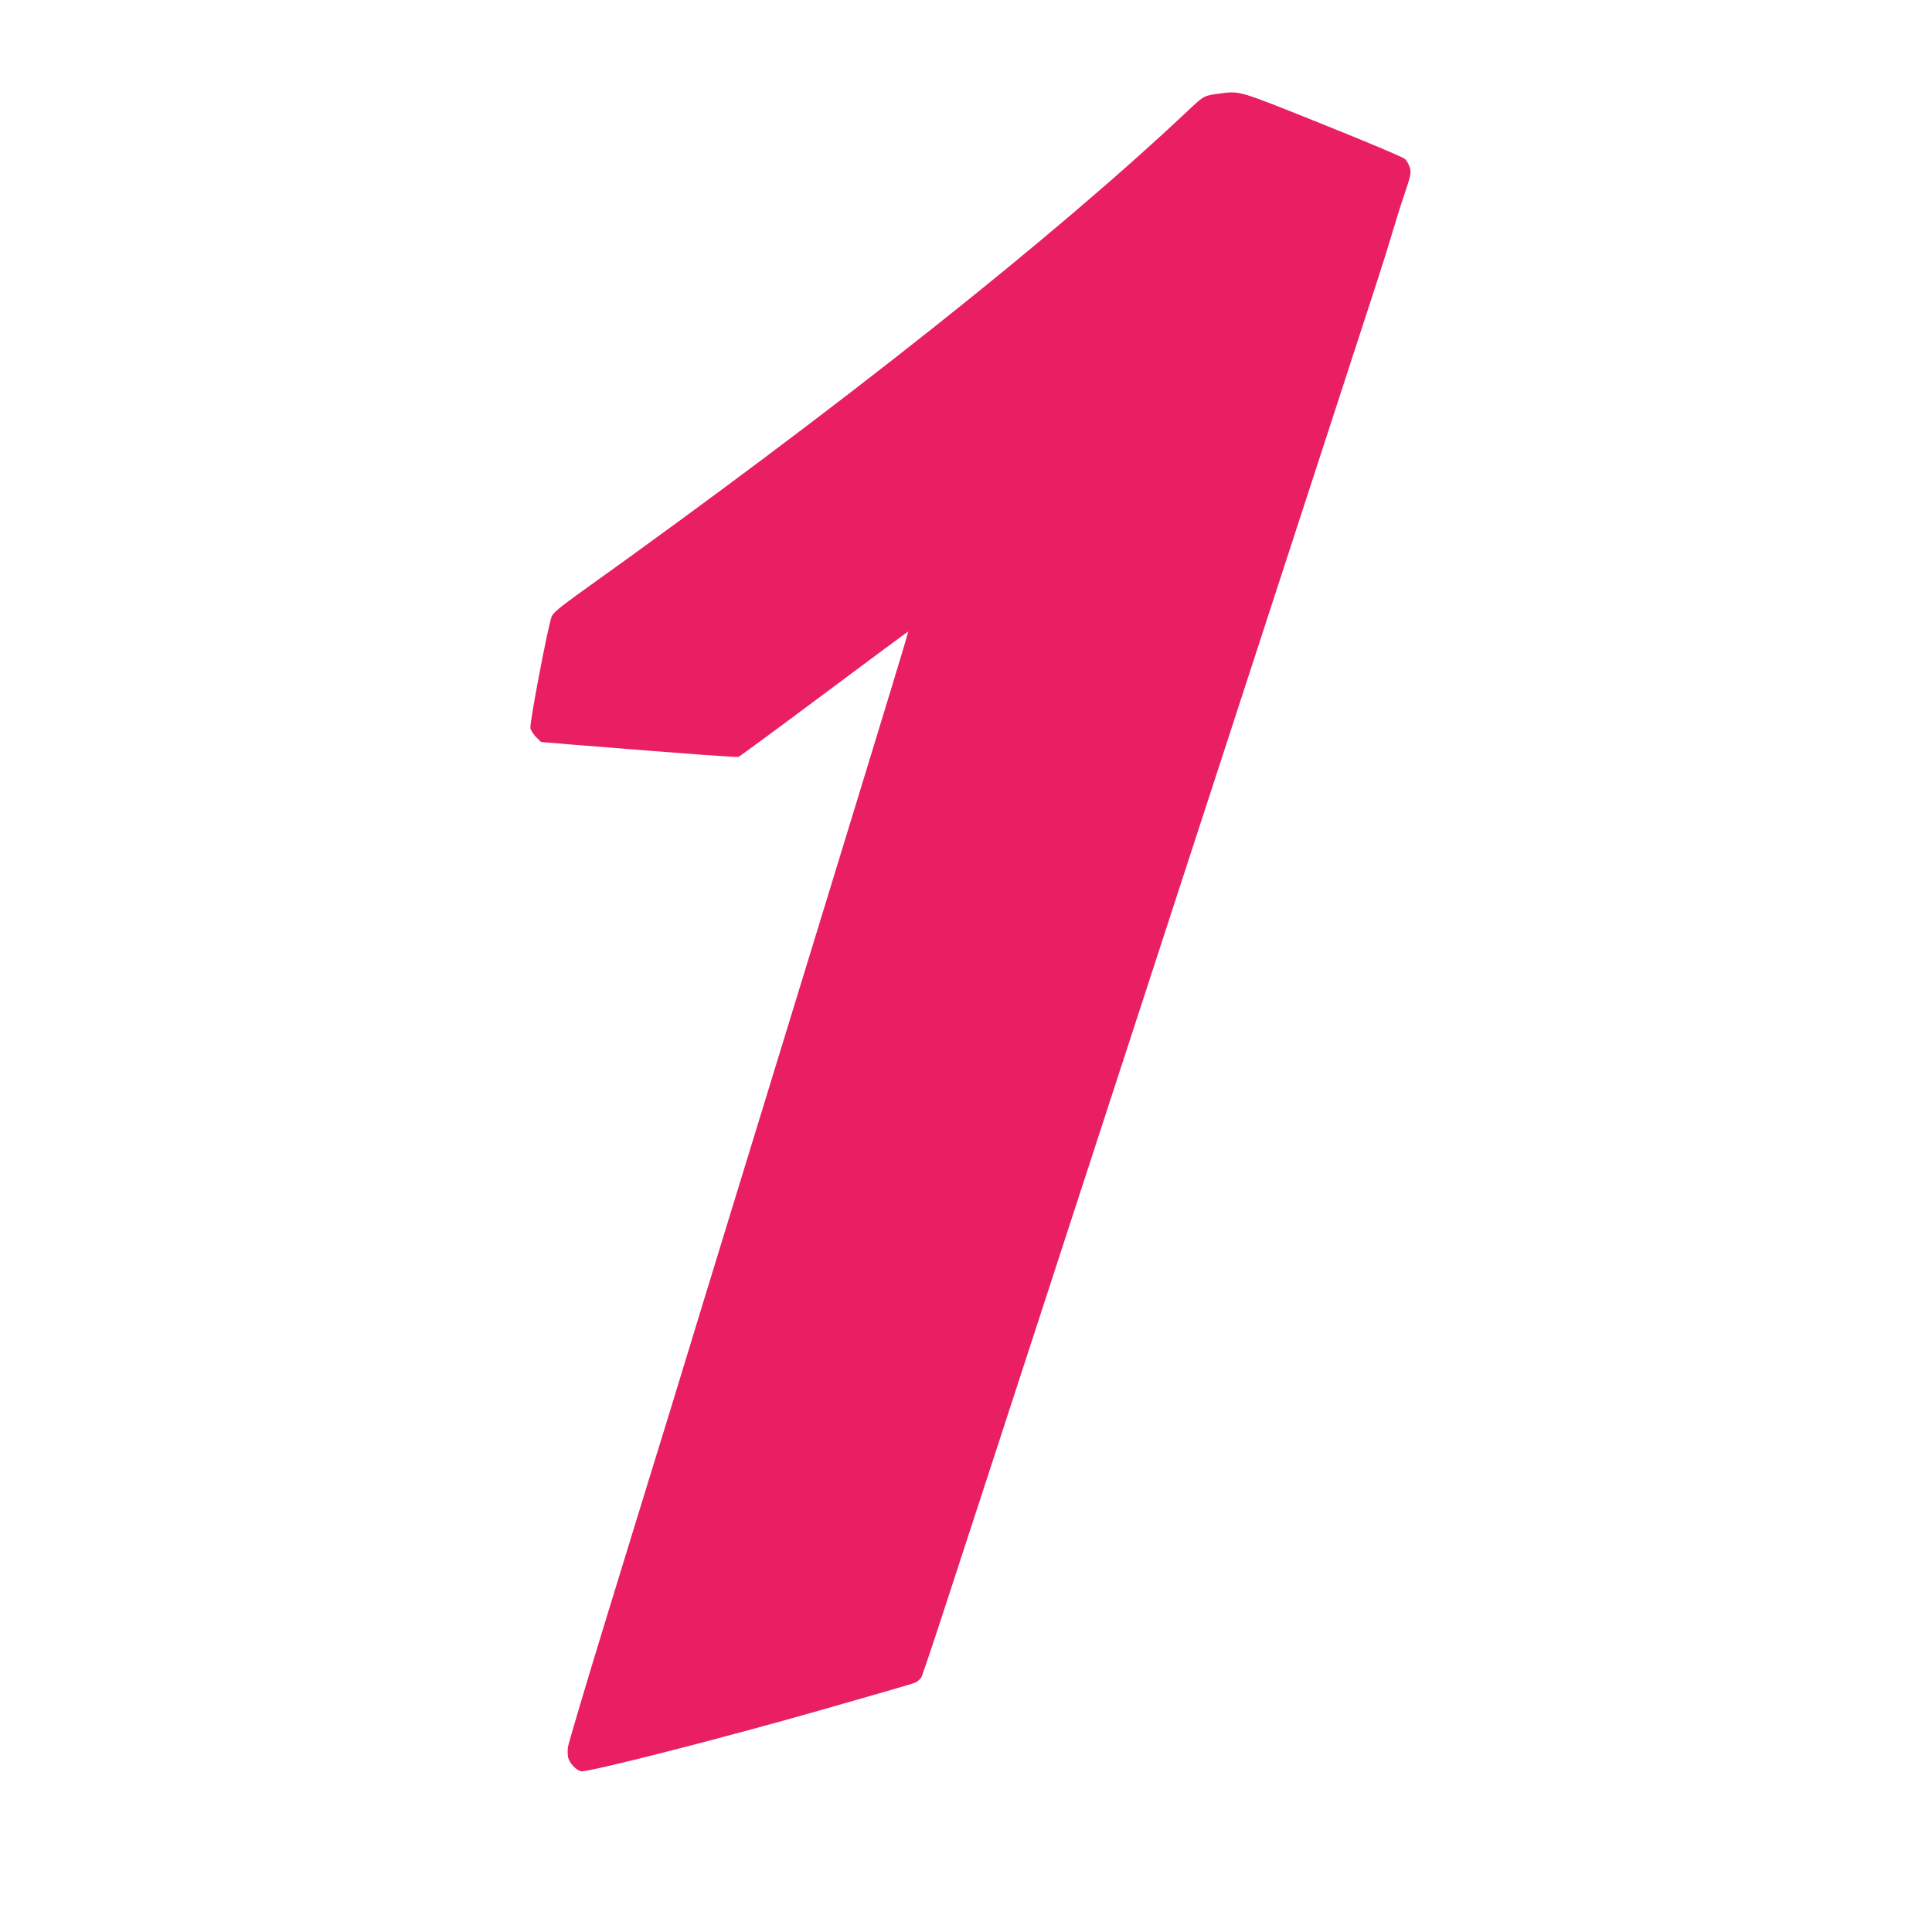 <?xml version="1.0" standalone="no"?>
<!DOCTYPE svg PUBLIC "-//W3C//DTD SVG 20010904//EN"
 "http://www.w3.org/TR/2001/REC-SVG-20010904/DTD/svg10.dtd">
<svg version="1.0" xmlns="http://www.w3.org/2000/svg"
 width="1280pt" height="1280pt" viewBox="0 0 1280 1280"
 preserveAspectRatio="xMidYMid meet">
<g transform="translate(0,1280) scale(0.1,-0.1)"
fill="#e91e63" stroke="none">
<path d="M8072 12179 c-92 -12 -97 -15 -181 -93 -893 -845 -2332 -1987 -4065
-3225 -117 -84 -161 -122 -171 -145 -24 -61 -148 -712 -141 -741 4 -16 22 -42
39 -60 l32 -31 215 -18 c840 -67 1082 -85 1094 -80 7 3 263 191 567 418 305
228 555 413 556 412 2 -1 -53 -184 -121 -407 -68 -222 -162 -530 -209 -684
-86 -281 -268 -876 -1001 -3265 -63 -206 -175 -573 -249 -815 -75 -242 -256
-831 -403 -1310 -147 -478 -269 -889 -272 -913 -2 -23 -1 -53 2 -66 9 -37 53
-84 85 -91 44 -9 932 217 1606 410 319 91 593 170 608 177 15 6 34 23 42 37 7
15 82 236 165 492 83 255 187 572 230 704 43 132 111 339 150 460 79 242 264
811 505 1550 198 607 218 669 660 2025 202 619 433 1330 515 1580 126 387 558
1712 790 2425 38 116 85 266 105 335 20 69 56 184 81 257 40 118 44 136 35
171 -6 21 -21 48 -33 59 -13 12 -260 116 -550 232 -569 228 -540 219 -686 200z"/>
</g>
</svg>
